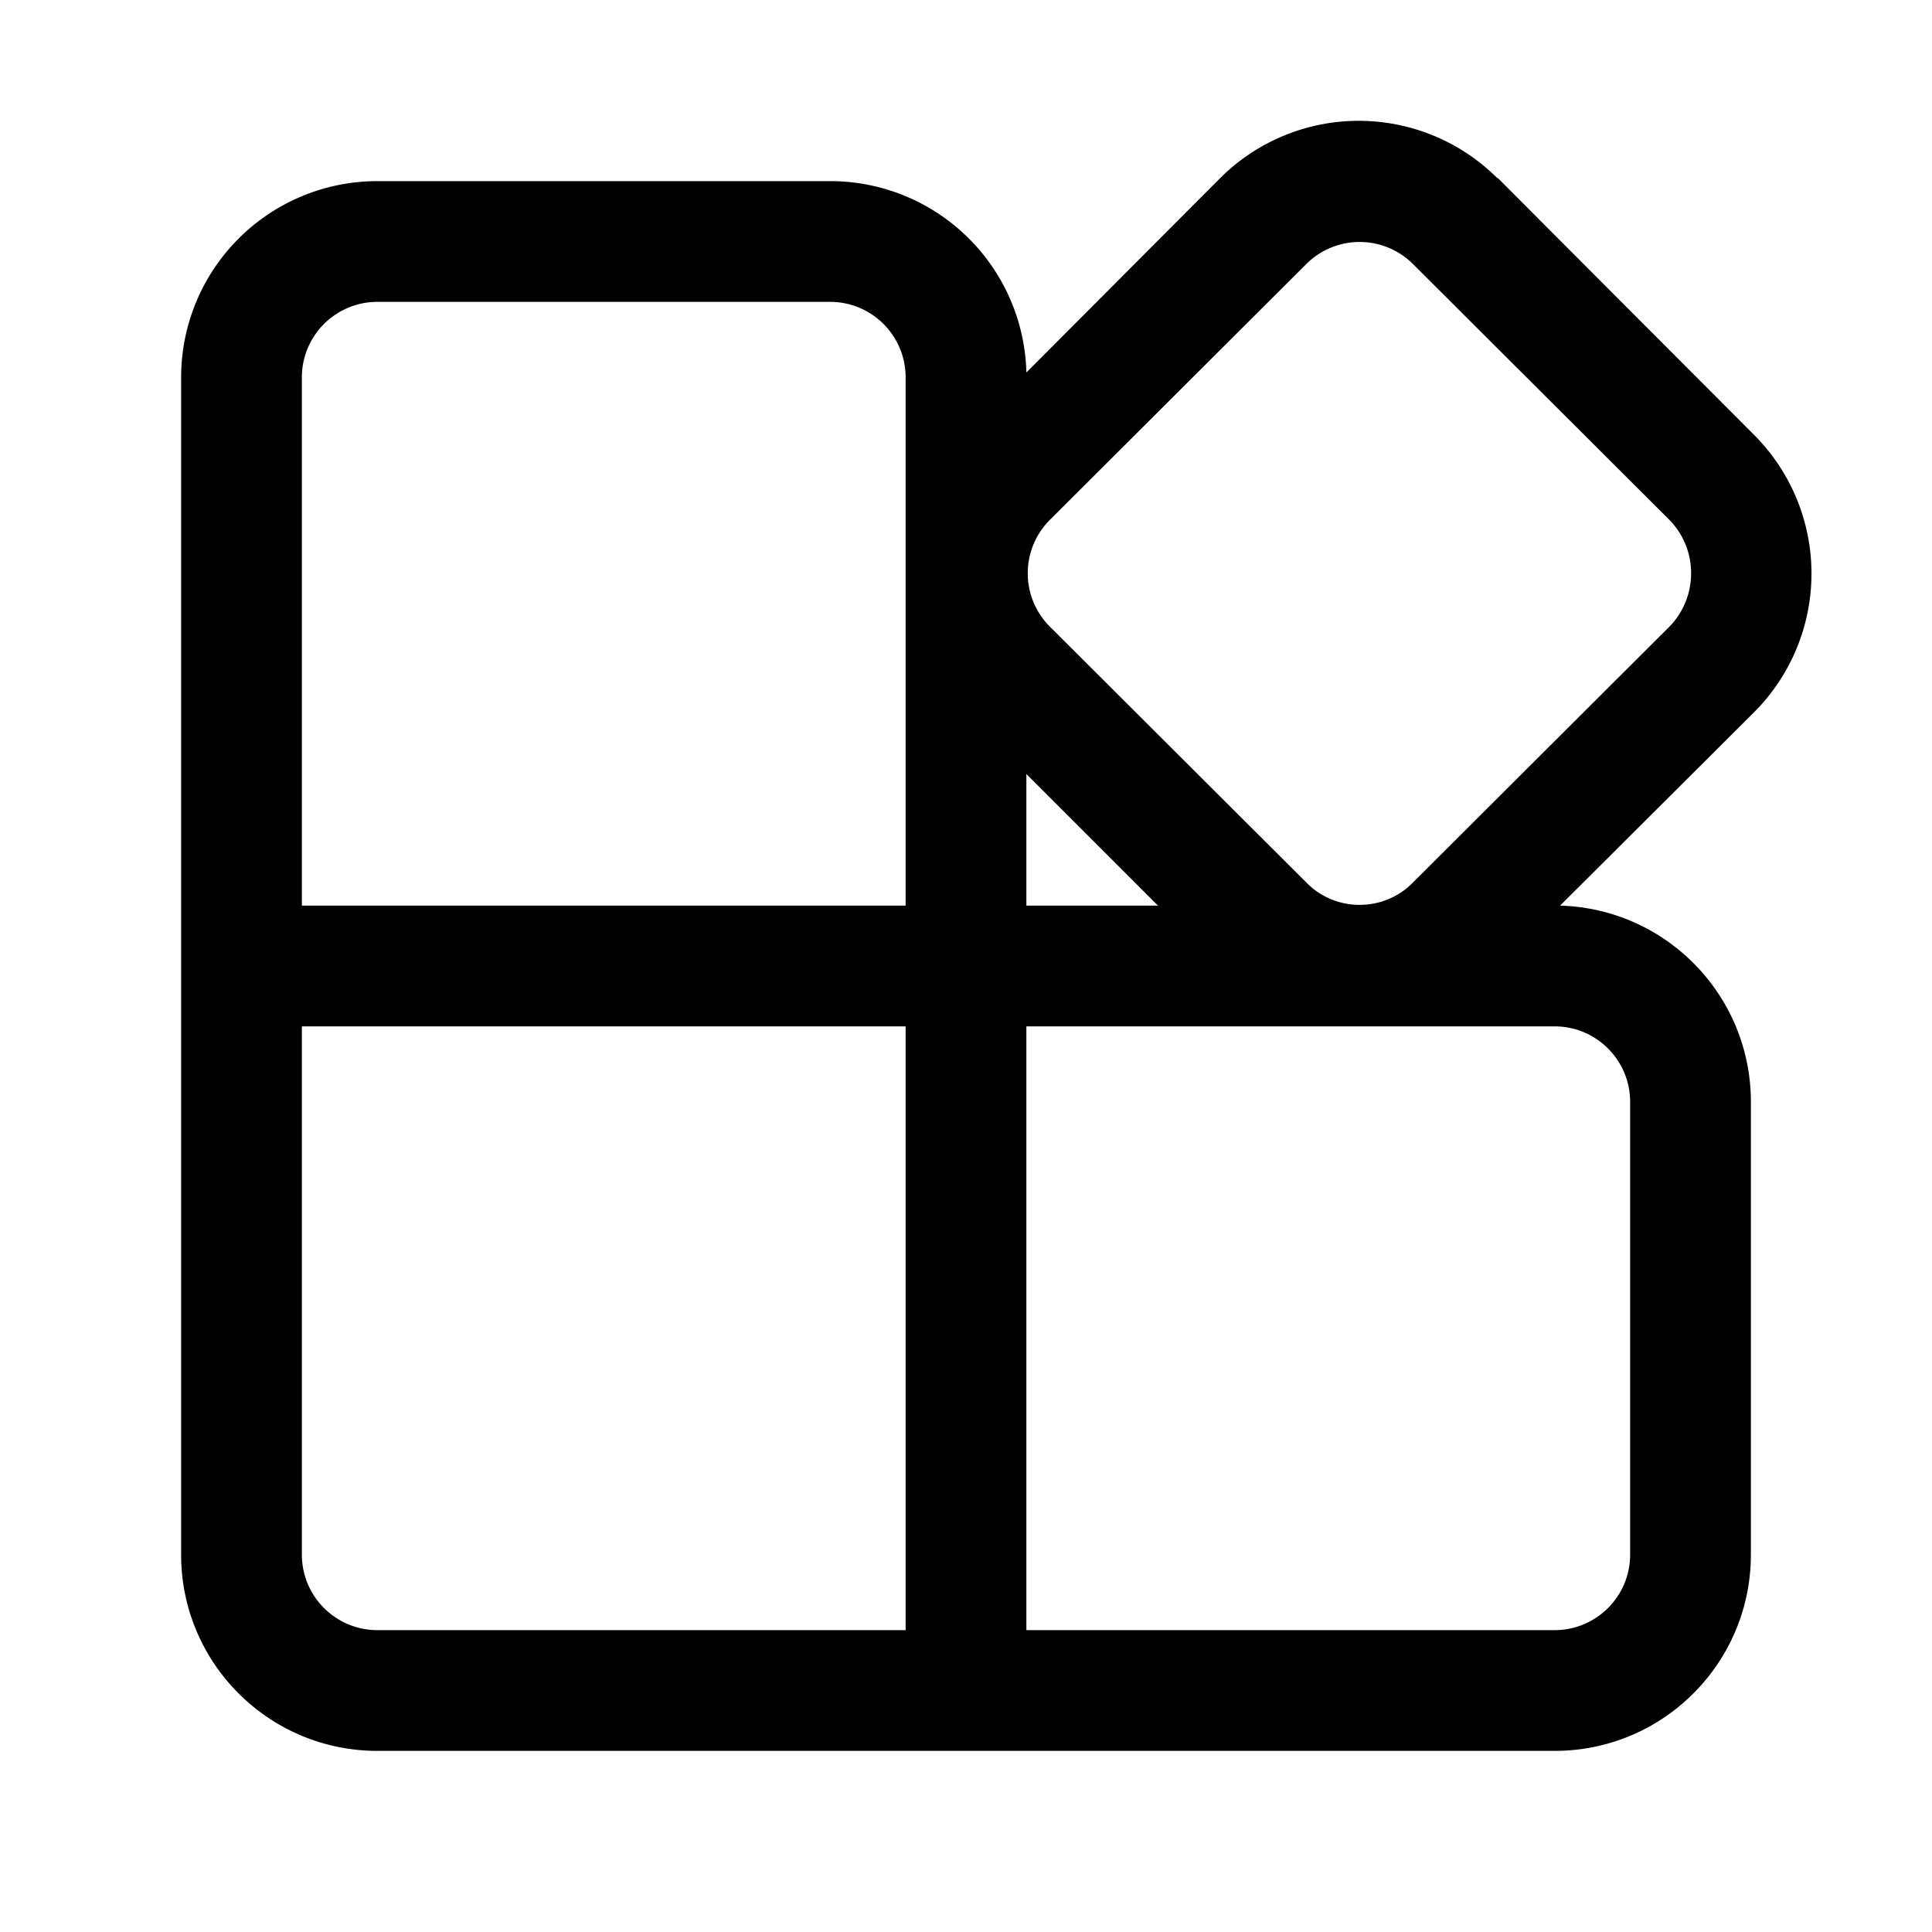 <svg width="32" height="32" viewBox="0 0 32 32" xmlns="http://www.w3.org/2000/svg"><path d="M24.8 2.95a3.25 3.25 0 0 0-4.59 0L17 6.17A3.25 3.25 0 0 0 13.75 3h-7.5A3.25 3.25 0 0 0 3 6.25v19.5C3 27.55 4.46 29 6.25 29h19.5c1.8 0 3.25-1.46 3.25-3.25v-7.5c0-1.76-1.4-3.2-3.16-3.25l3.21-3.2a3.25 3.25 0 0 0 0-4.6l-4.24-4.25ZM19.19 15H17v-2.18L19.18 15Zm2.45-10.63a1.25 1.25 0 0 1 1.76 0l4.25 4.24c.48.49.48 1.28 0 1.77l-4.25 4.24c-.48.49-1.28.49-1.76 0l-4.25-4.24a1.25 1.25 0 0 1 0-1.77l4.25-4.24ZM15 6.25V15H5V6.25C5 5.56 5.56 5 6.25 5h7.5c.69 0 1.25.56 1.25 1.25ZM5 25.75V17h10v10H6.25C5.56 27 5 26.44 5 25.75ZM17 17h8.75c.69 0 1.25.56 1.25 1.25v7.5c0 .69-.56 1.25-1.25 1.25H17V17Z"/></svg>